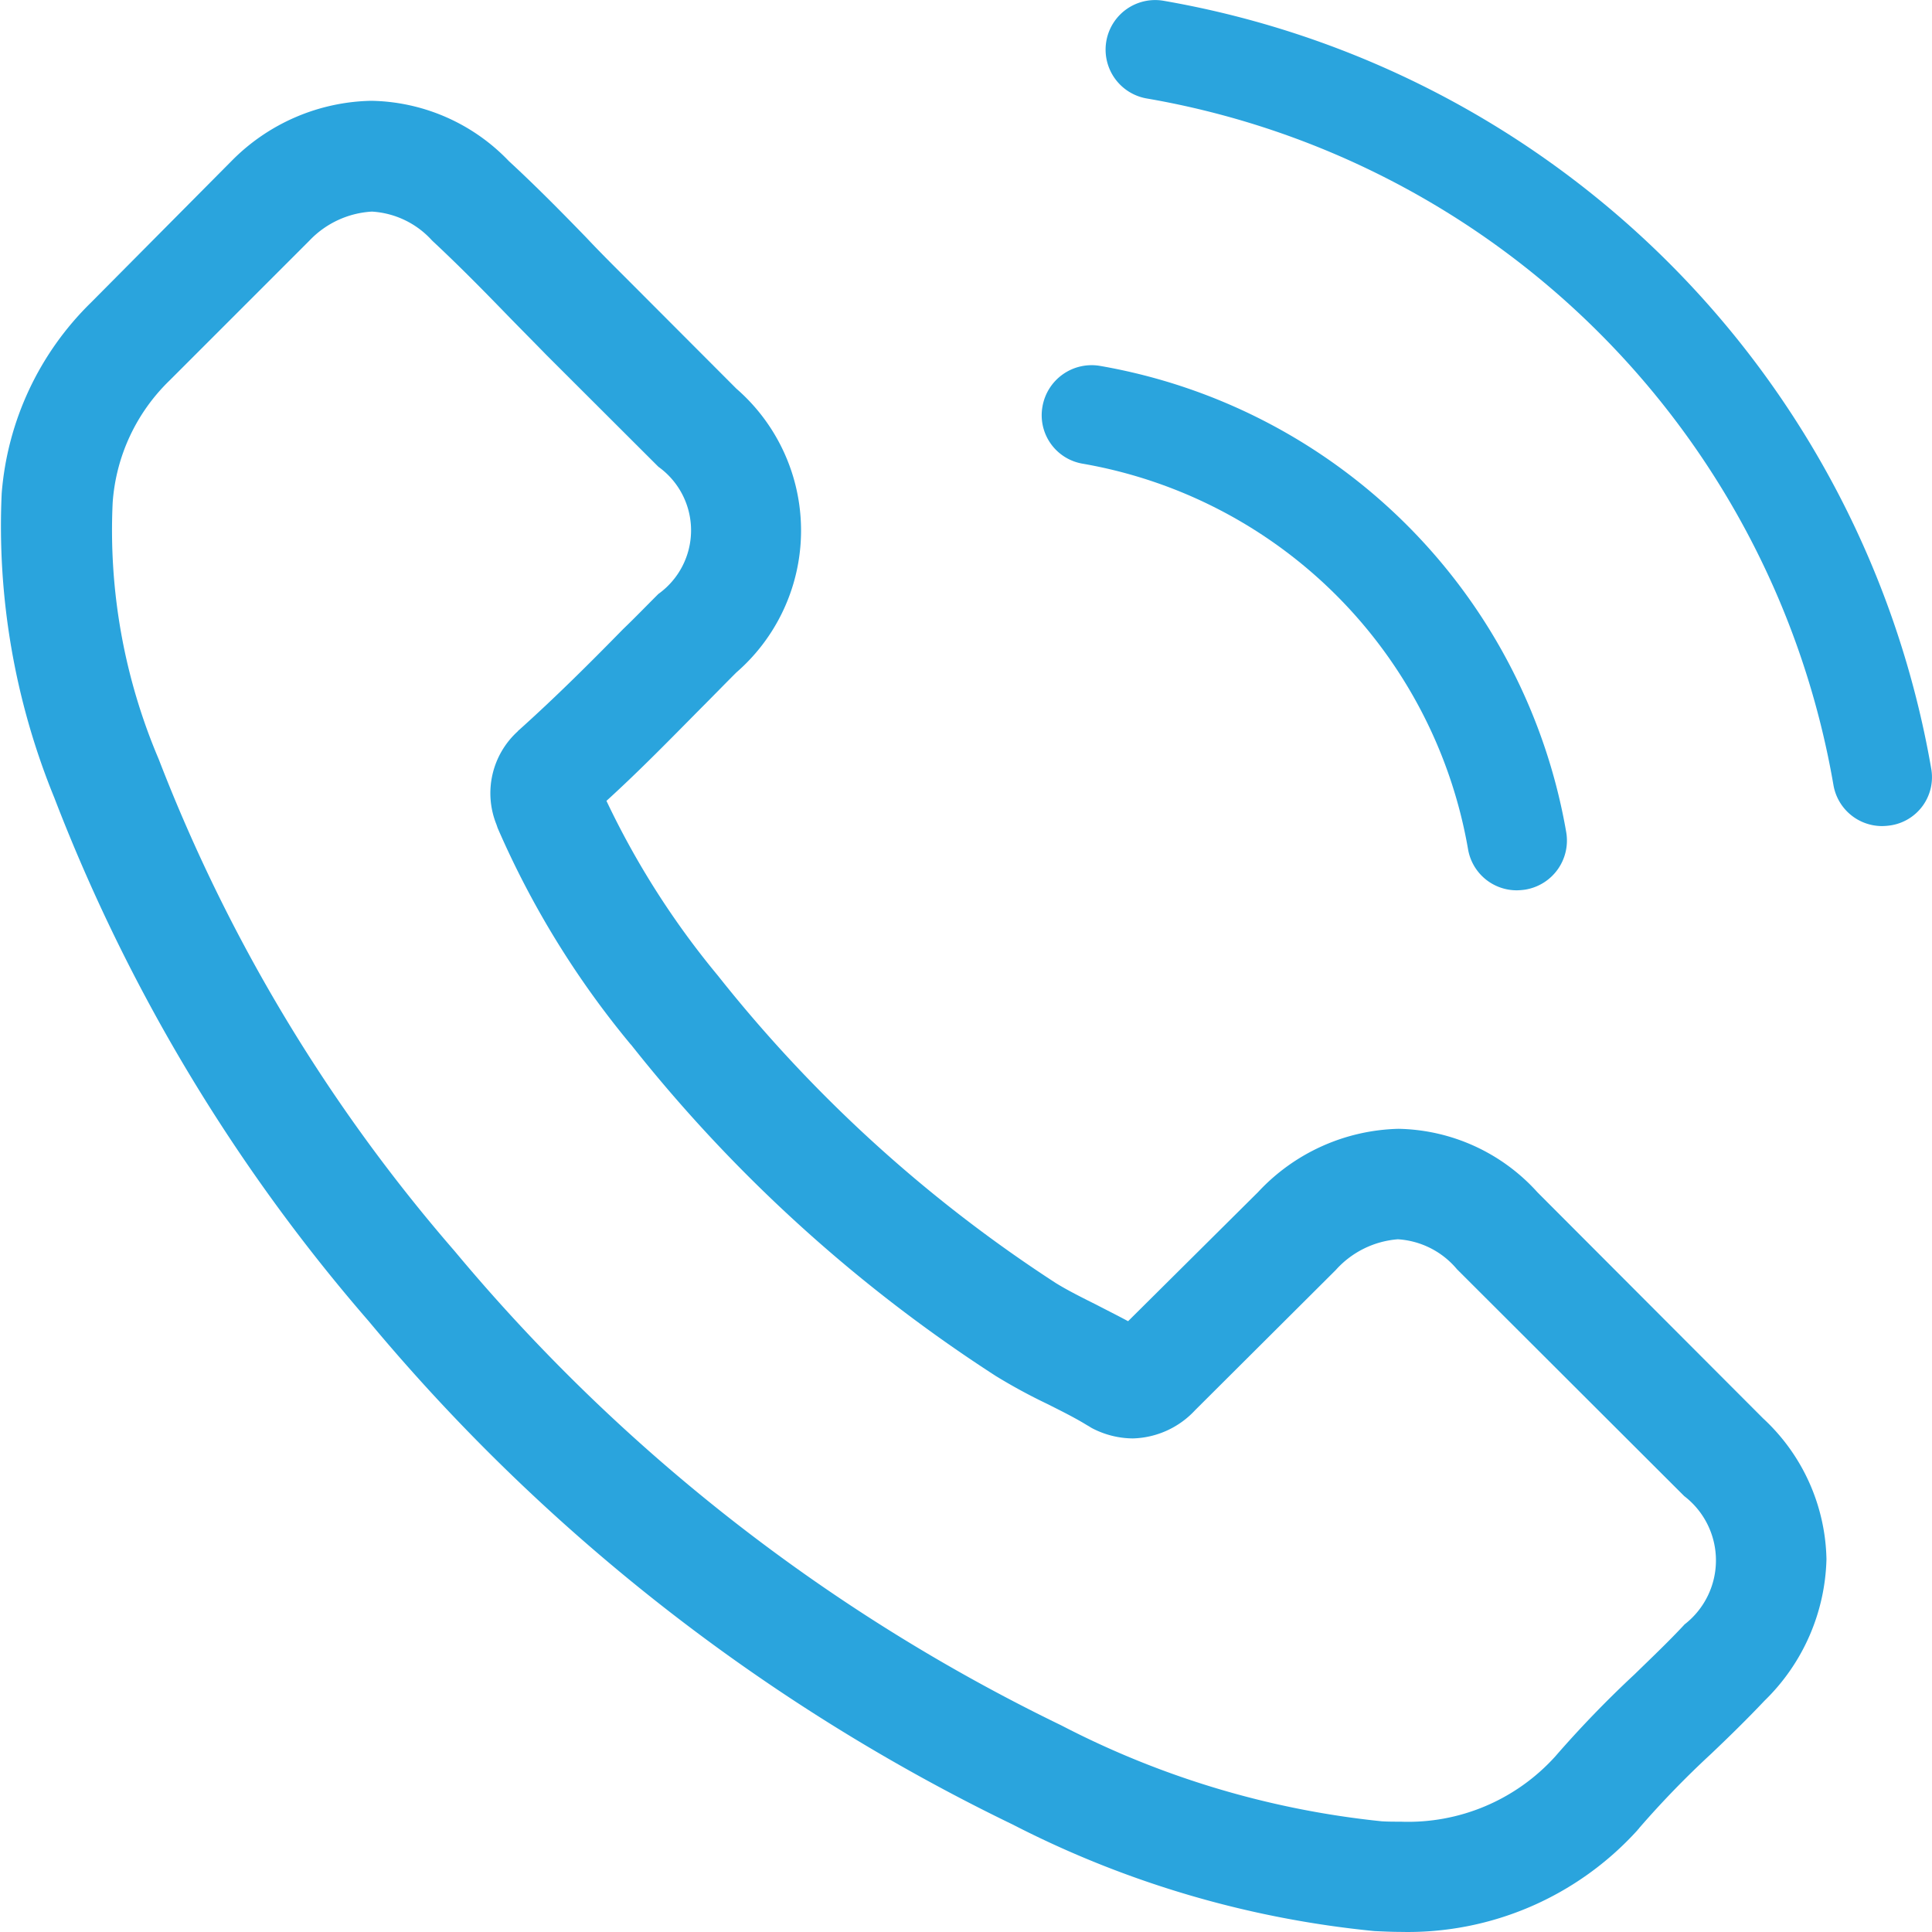 <svg xmlns="http://www.w3.org/2000/svg" width="40" height="40" viewBox="0 0 40 40"><defs><style>.a{fill:#2aa4dd;}</style></defs><g transform="translate(0 0)"><path class="a" d="M32.177,50.006A3.968,3.968,0,0,0,29.3,48.69,4.1,4.1,0,0,0,26.391,50L23.7,52.673c-.221-.119-.442-.229-.655-.34-.306-.153-.6-.3-.842-.45a29.2,29.2,0,0,1-7-6.37A17.2,17.2,0,0,1,12.9,41.9c.7-.637,1.344-1.3,1.974-1.936.238-.238.476-.484.715-.722a3.892,3.892,0,0,0,0-5.877L13.27,31.041c-.264-.263-.536-.535-.791-.807-.511-.527-1.047-1.07-1.6-1.58a4.031,4.031,0,0,0-2.85-1.248,4.172,4.172,0,0,0-2.893,1.248l-.017.017L2.226,31.585A6.209,6.209,0,0,0,.379,35.534a14.864,14.864,0,0,0,1.089,6.3A36.555,36.555,0,0,0,7.978,52.673,40.031,40.031,0,0,0,21.311,63.094,20.8,20.8,0,0,0,28.8,65.3c.179.008.366.017.536.017a6.417,6.417,0,0,0,4.91-2.106c.009-.017.026-.025.034-.042a19.324,19.324,0,0,1,1.489-1.537c.366-.348.74-.713,1.106-1.1A4.233,4.233,0,0,0,38.159,57.6a4.078,4.078,0,0,0-1.31-2.913Zm3.046,8.943c-.008,0-.008.008,0,0-.332.357-.672.679-1.038,1.036a22.352,22.352,0,0,0-1.642,1.7,4.106,4.106,0,0,1-3.2,1.35c-.128,0-.264,0-.391-.008a18.48,18.48,0,0,1-6.637-1.987A37.787,37.787,0,0,1,9.756,51.221,34.467,34.467,0,0,1,3.63,41.037a12.107,12.107,0,0,1-.953-5.317A3.9,3.9,0,0,1,3.851,33.2l2.9-2.9a1.936,1.936,0,0,1,1.293-.6,1.821,1.821,0,0,1,1.242.595l.026.025c.519.484,1.013.985,1.532,1.52.264.272.536.544.808.824l2.323,2.319a1.619,1.619,0,0,1,0,2.633c-.247.246-.485.493-.732.73-.715.73-1.4,1.41-2.136,2.072-.017.017-.034.025-.043.042a1.73,1.73,0,0,0-.442,1.928l.026.076A18.608,18.608,0,0,0,13.4,46.94l.009.008a31.21,31.21,0,0,0,7.556,6.862,11.623,11.623,0,0,0,1.047.569c.306.153.6.3.842.45.034.017.068.042.1.059a1.847,1.847,0,0,0,.842.212,1.821,1.821,0,0,0,1.293-.586l2.91-2.9a1.926,1.926,0,0,1,1.285-.637,1.734,1.734,0,0,1,1.225.62l.017.017,4.688,4.68A1.677,1.677,0,0,1,35.223,58.949Z" transform="translate(-0.344 -25.319)"/><path class="a" d="M245.79,87.964a9.8,9.8,0,0,1,7.98,7.98,1.022,1.022,0,0,0,1.013.853,1.359,1.359,0,0,0,.175-.015,1.029,1.029,0,0,0,.845-1.188,11.85,11.85,0,0,0-9.655-9.655,1.033,1.033,0,0,0-1.188.838A1.017,1.017,0,0,0,245.79,87.964Z" transform="translate(-223.376 -78.364)"/><path class="a" d="M265.868,15.915a19.512,19.512,0,0,0-15.9-15.9,1.026,1.026,0,1,0-.335,2.025A17.428,17.428,0,0,1,263.843,16.25a1.022,1.022,0,0,0,1.013.853,1.36,1.36,0,0,0,.175-.015A1.009,1.009,0,0,0,265.868,15.915Z" transform="translate(-225.884 0)"/></g></svg>